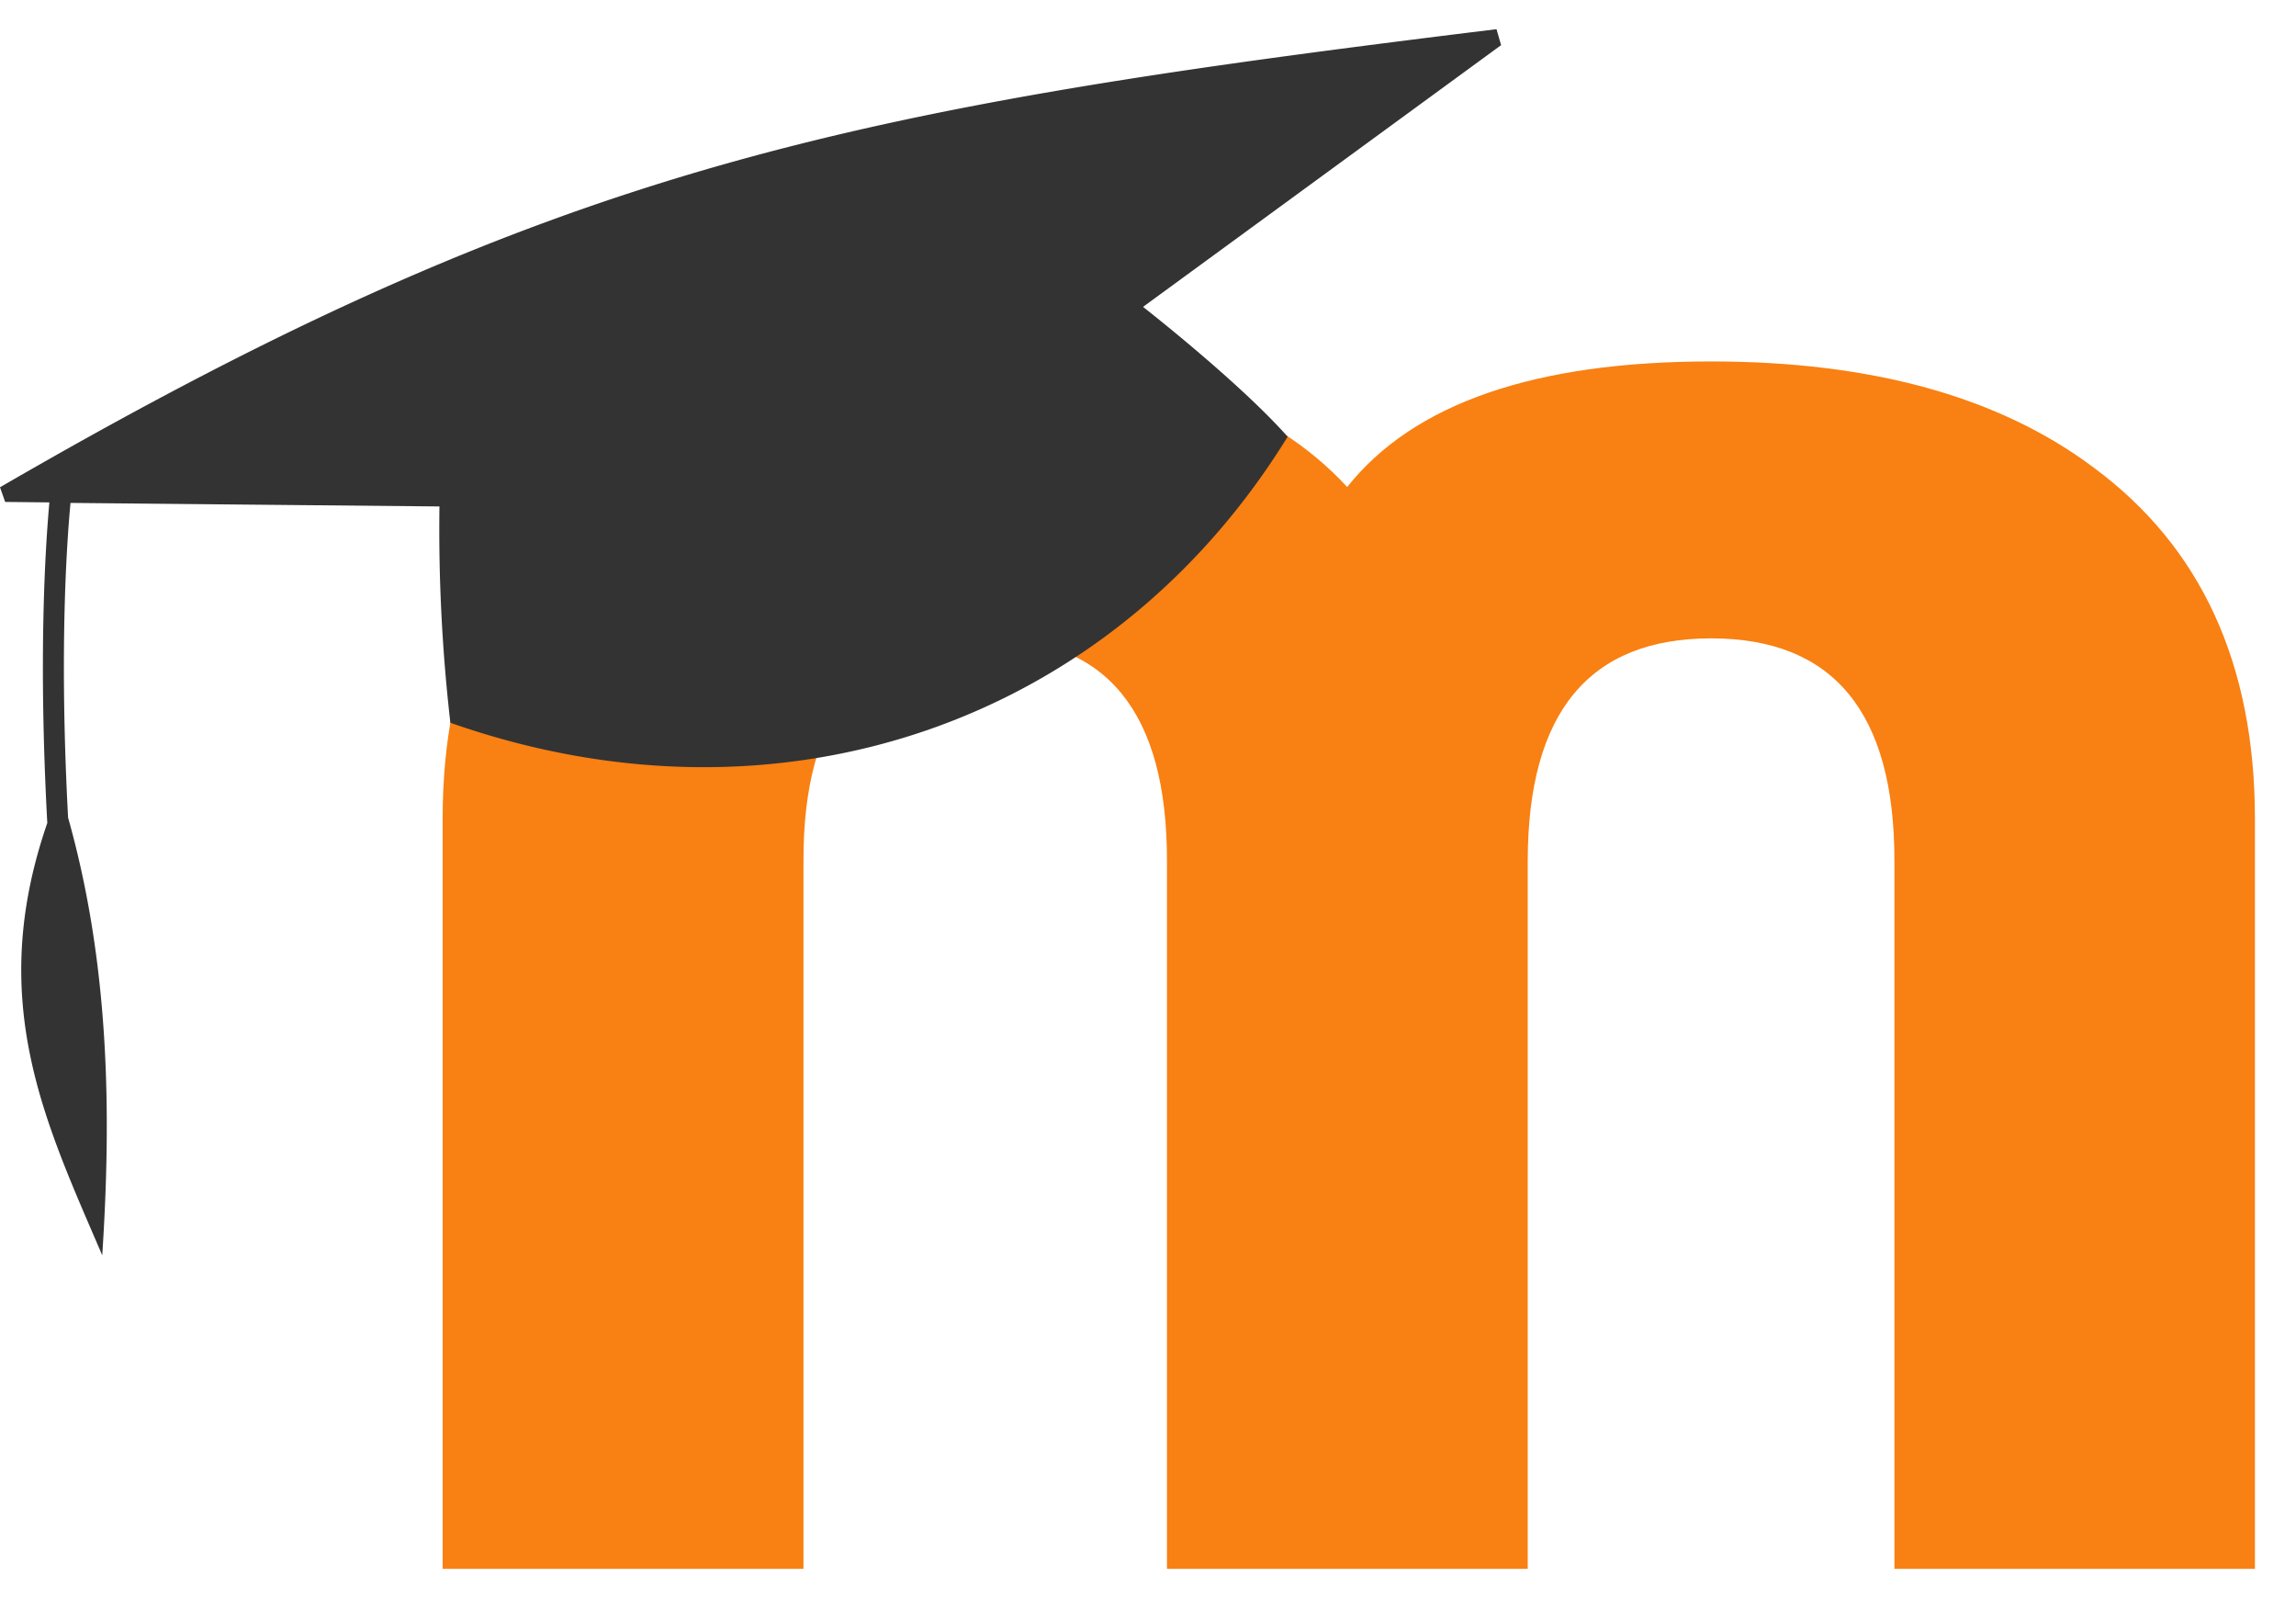 <svg id="Layer_1" data-name="Layer 1" xmlns="http://www.w3.org/2000/svg" viewBox="0 0 351 245.18"><defs><style>.cls-1{fill:#f98012;}.cls-2{fill:#333;}</style></defs><g id="Layer_2" data-name="Layer 2"><g id="Layer_1-2" data-name="Layer 1-2"><path class="cls-1" d="M289.61,239.77V131.51q0-33.94-28-33.95t-28.06,33.95V239.77H178.4V131.51q0-33.94-27.57-33.95-28.05,0-28,33.95V239.77H67.67V125.12q0-35.43,24.6-53.63,21.66-16.24,58.56-16.25,37.41,0,55.12,19.19,15.26-19.19,55.62-19.19,36.9,0,58.54,16.25,24.6,18.2,24.61,53.63V239.77Z"/><path class="cls-2" d="M174.74,46.9l54.74-40-.7-2.44C130,16.57,85.08,25.15,0,74.47l.79,2.24,6.76.07c-.62,6.81-1.7,23.64-.32,49-9.44,27.32-.24,45.88,8.4,66.07,1.37-21,1.23-44-5.22-66.89-1.35-25.14-.24-41.67.37-48.1l56.4.54a259,259,0,0,0,1.67,33.06c50.4,17.71,101.09-.06,128-43.72C189.38,58.32,174.74,46.9,174.74,46.9Z"/></g></g></svg>